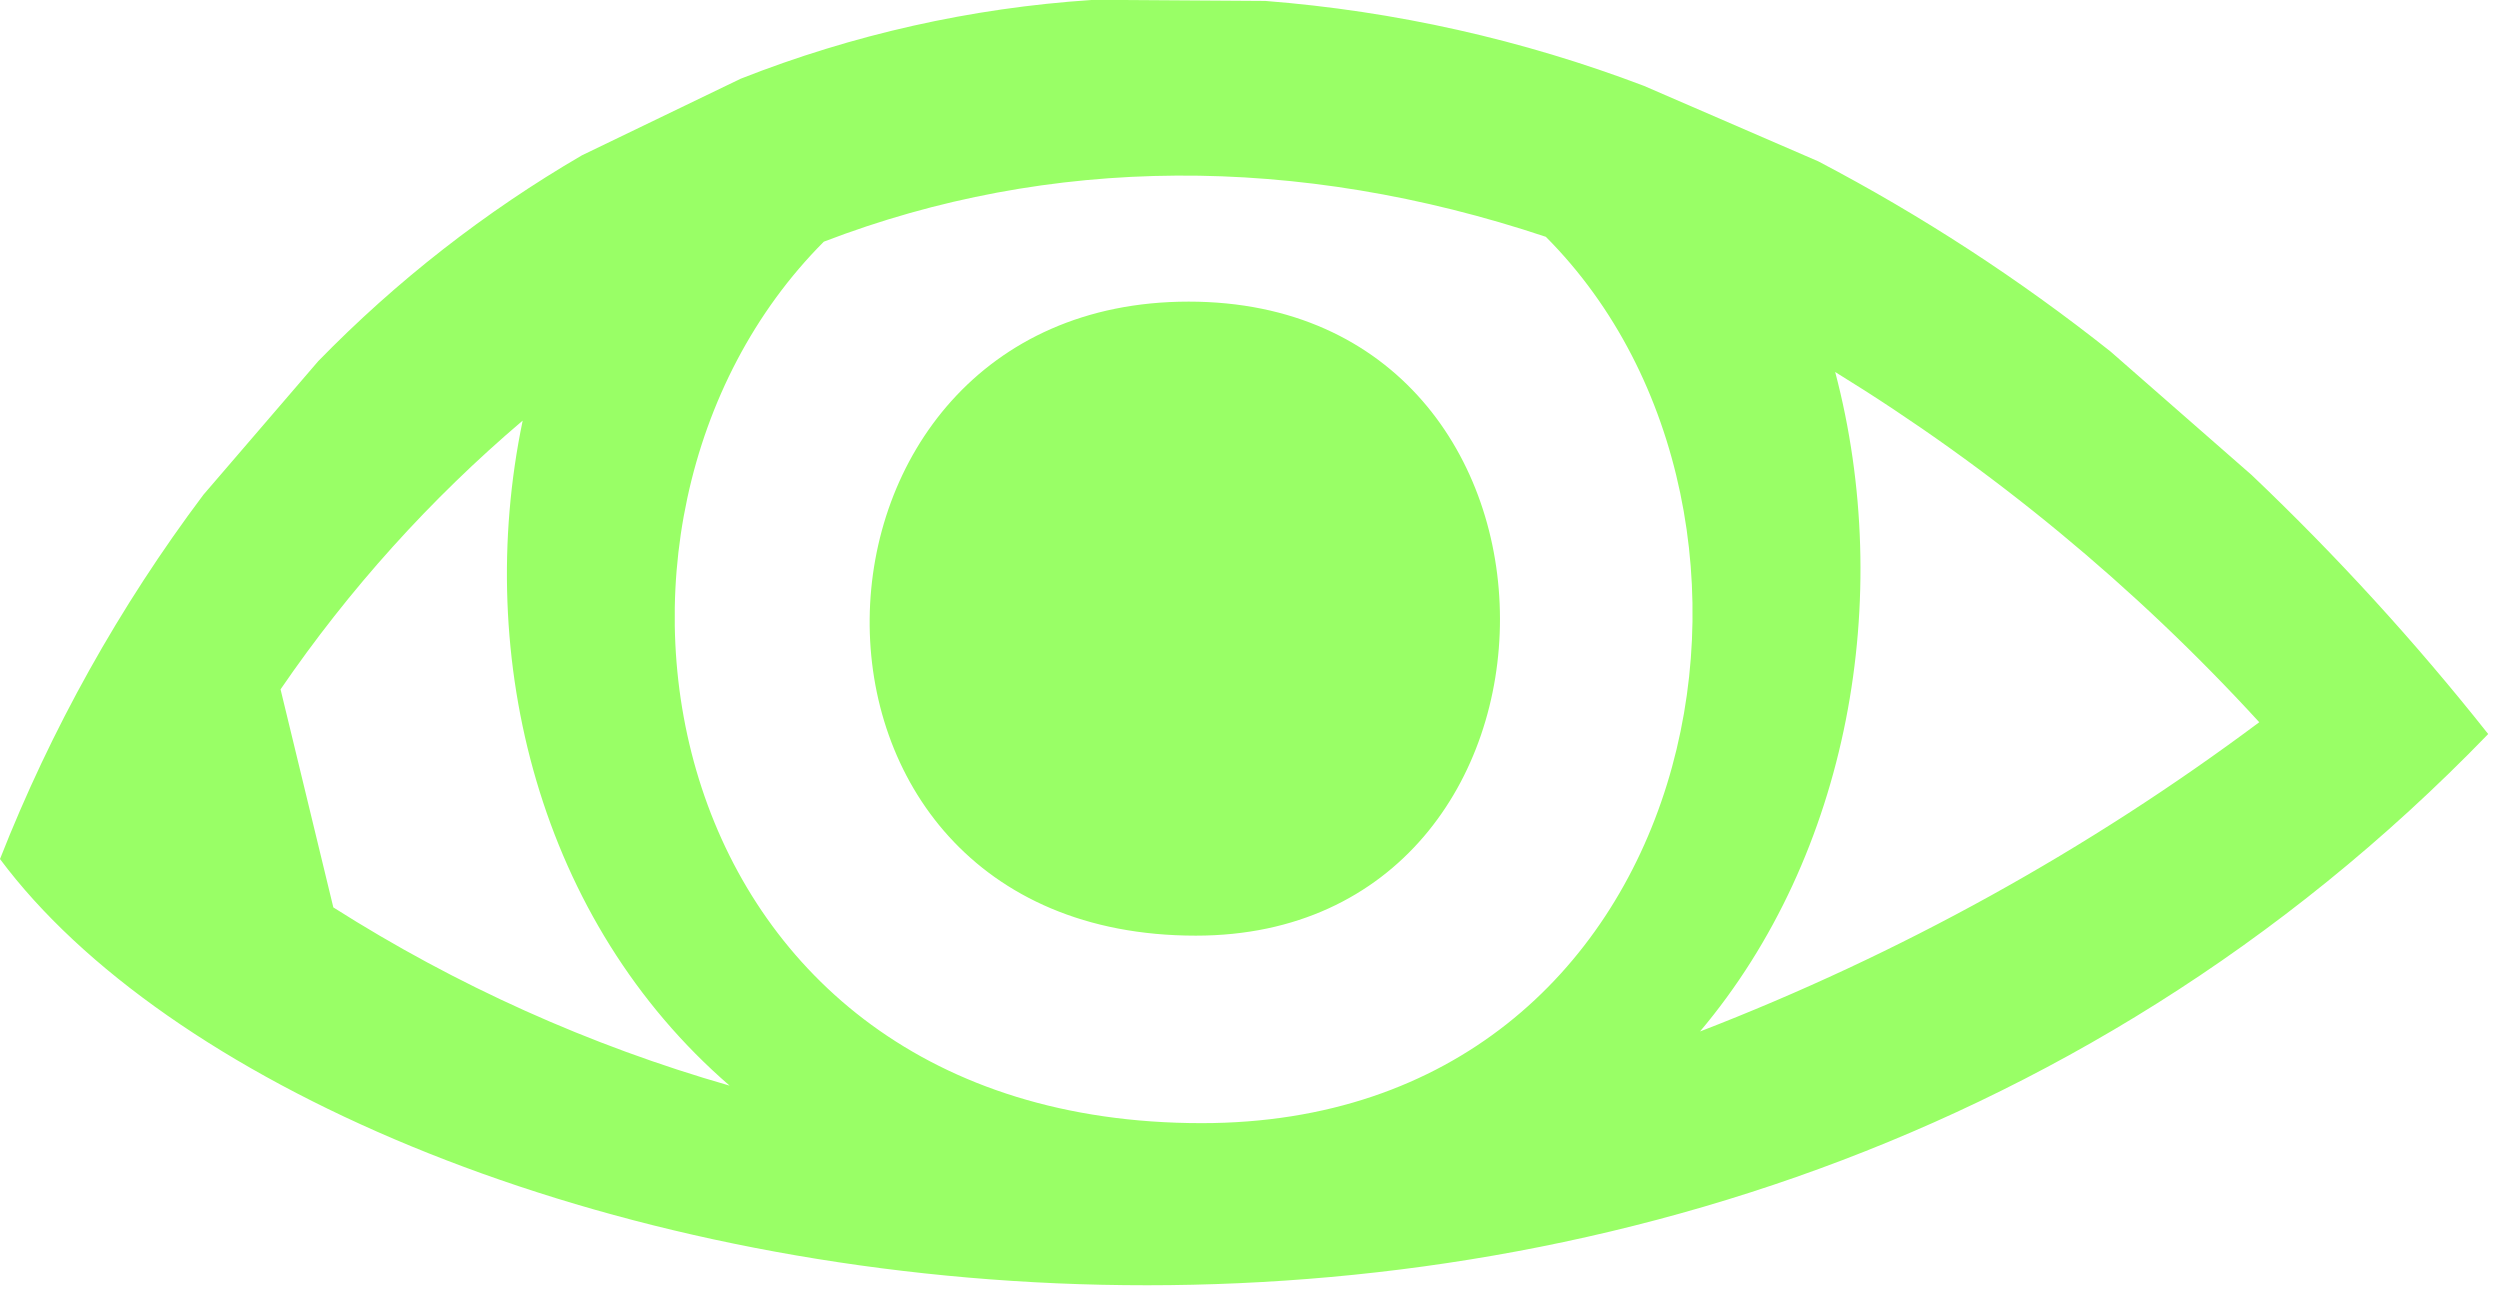 <?xml version="1.0" encoding="UTF-8"?> <svg xmlns="http://www.w3.org/2000/svg" width="108" height="56" viewBox="0 0 108 56" fill="none"><path fill-rule="evenodd" clip-rule="evenodd" d="M107.49 31.71C71.71 68.71 14.23 56.19 0 37.11C2.208 31.492 5.165 26.197 8.79 21.37L13.75 15.6C17.128 12.136 20.959 9.145 25.14 6.71L32 3.4C36.844 1.491 41.955 0.344 47.15 7.62939e-06L48.53 0L54.66 0.04C60.26 0.478 65.769 1.714 71.02 3.71L78.55 6.97C83.009 9.307 87.237 12.059 91.18 15.19L97.27 20.52C100.936 24.005 104.351 27.744 107.49 31.71ZM22.58 18.17C18.592 21.558 15.075 25.462 12.12 29.78L14.4 39.2C19.709 42.572 25.474 45.166 31.52 46.9C23.32 39.81 20.44 28.45 22.58 18.17ZM66.78 10.23C56.05 6.65 45.35 6.69 35.59 10.44C23.47 22.59 28.2 48.52 51.91 48.52C73.66 48.52 78.8 22.29 66.78 10.23ZM79.28 16.07C81.85 25.82 79.88 36.92 73.44 44.56C82.064 41.227 90.192 36.732 97.6 31.2C92.225 25.331 86.059 20.239 79.28 16.07ZM51.66 40.42C32.49 40.42 33.36 13.03 51.35 13.03C69.34 13.03 69.12 40.42 51.66 40.42Z" fill="#99FF66"></path></svg> 
